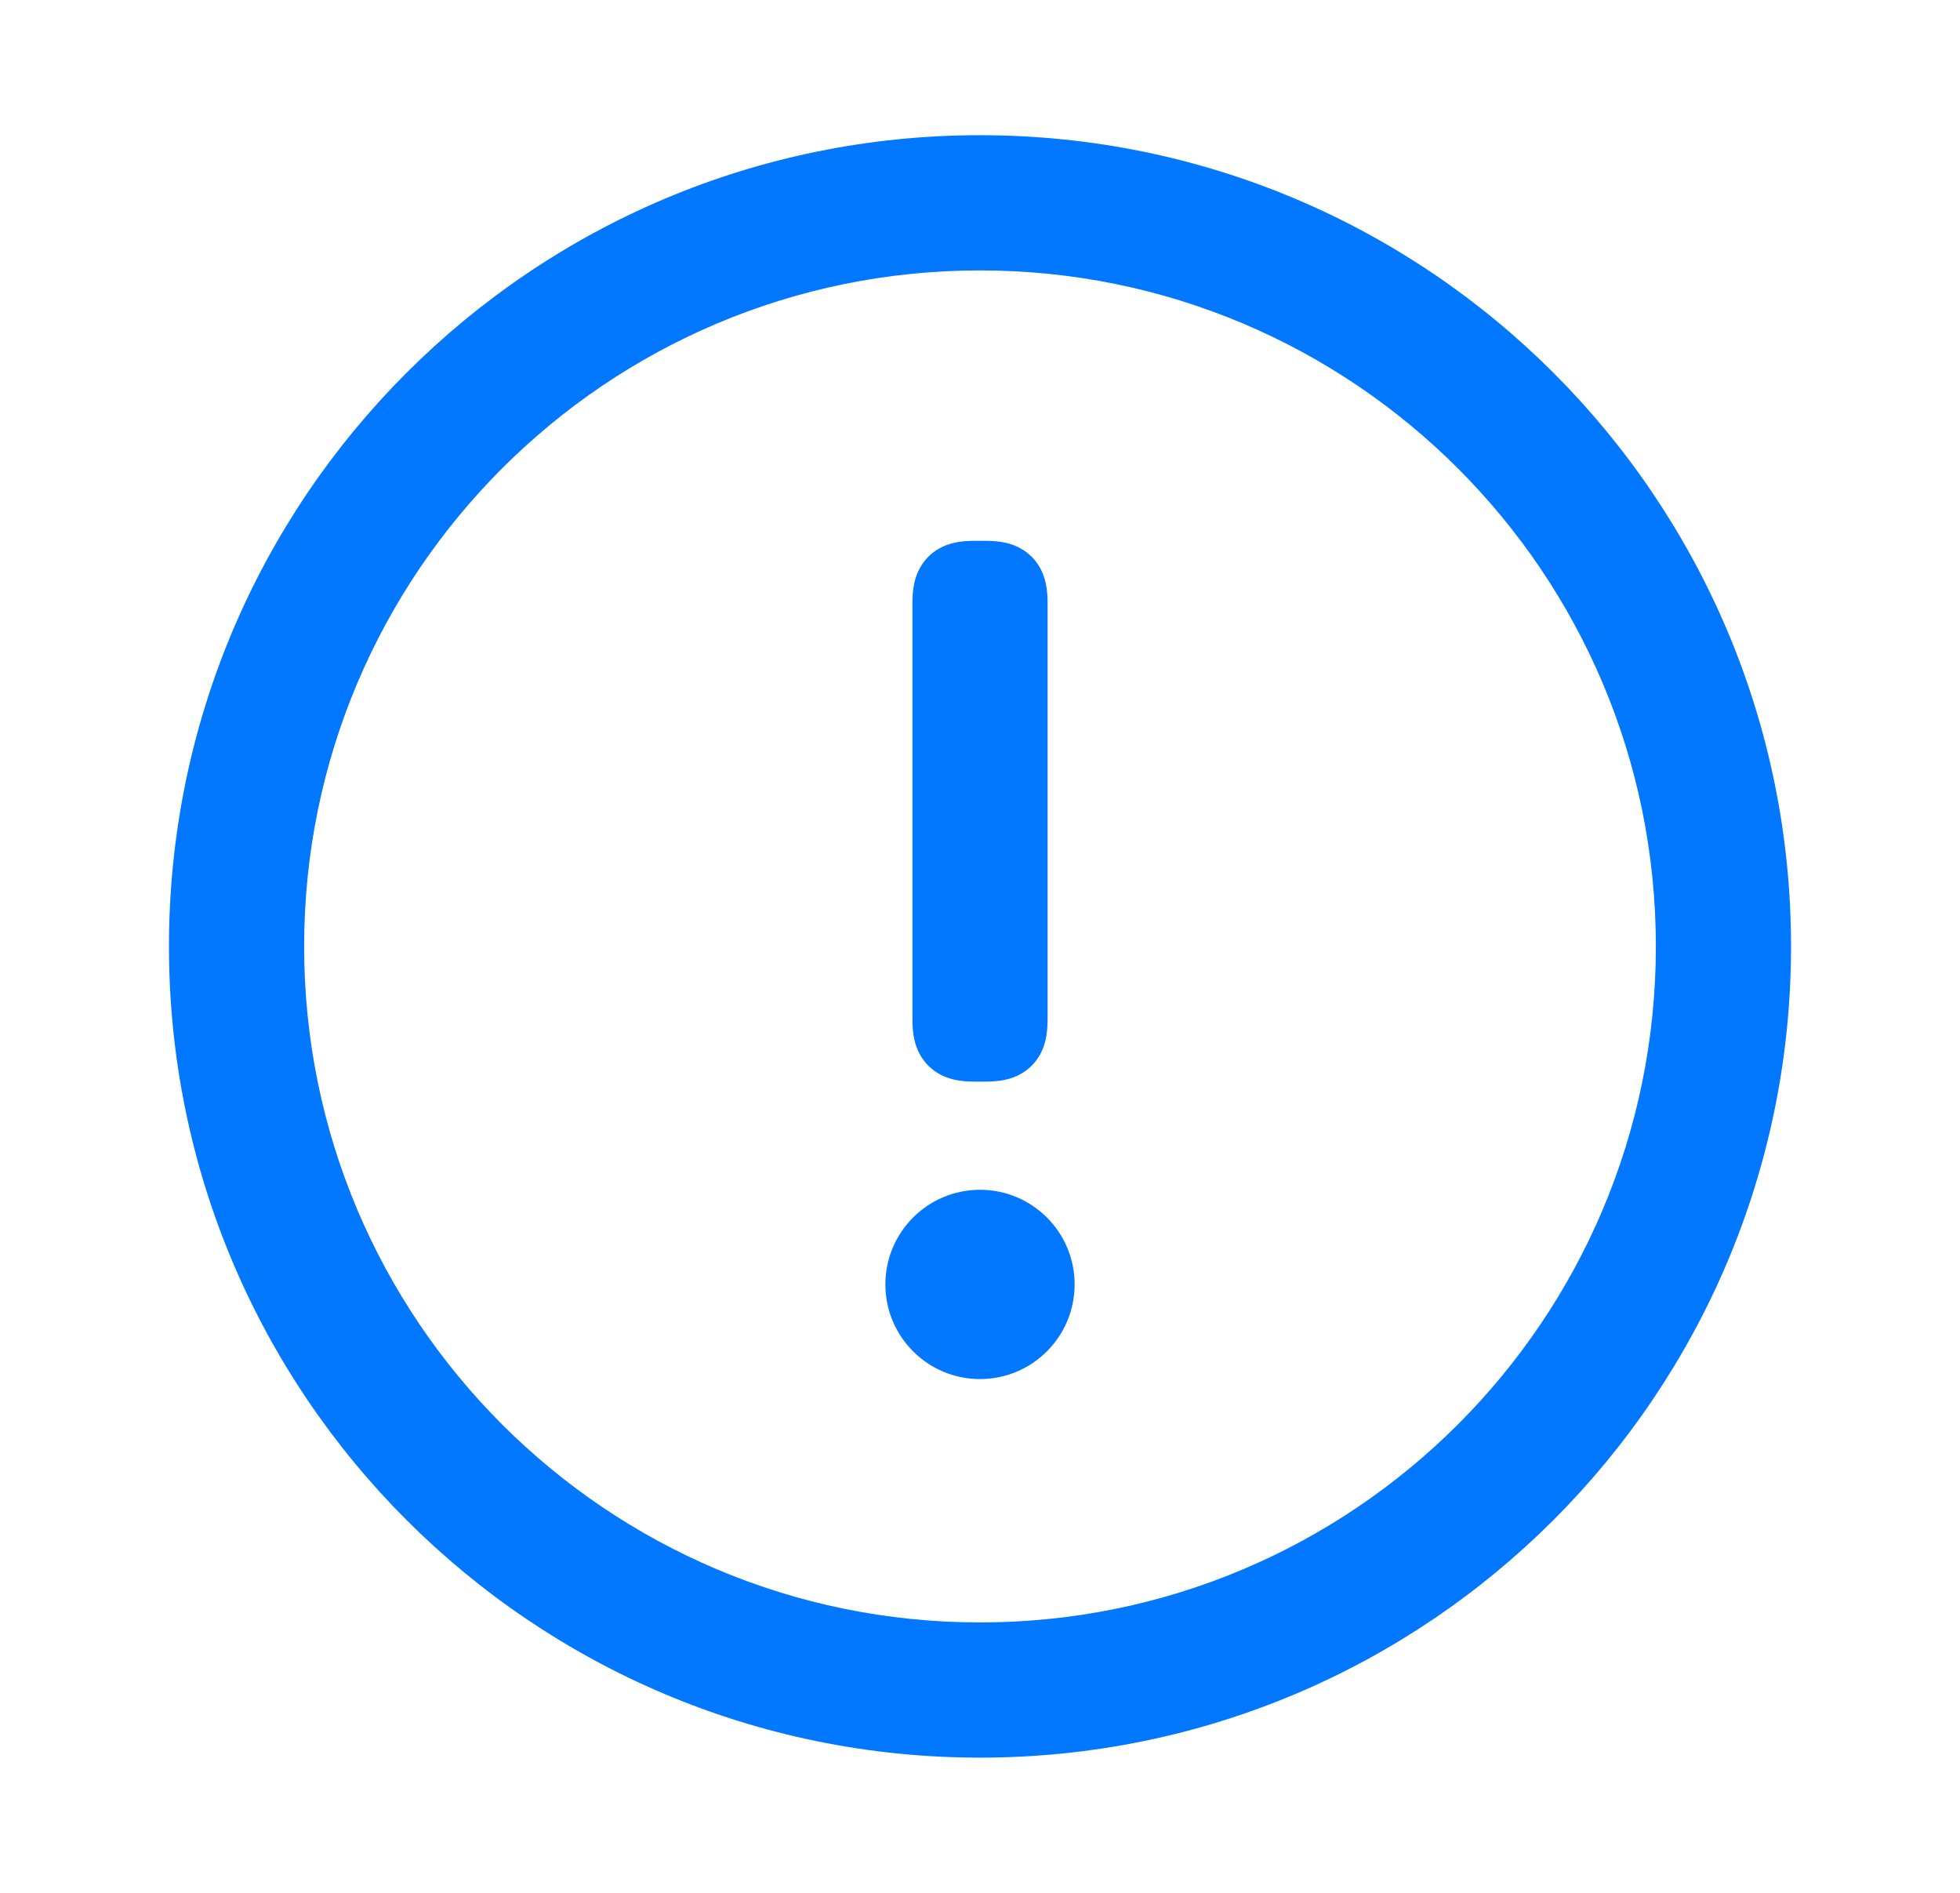 <svg width="29" height="28" viewBox="0 0 29 28" fill="none" xmlns="http://www.w3.org/2000/svg">
<g id="sings / info_circle_outline_28">
<path id="&#226;&#134;&#179; Icon Color" d="M14.5 2C21.127 2 26.5 7.373 26.5 14C26.5 20.627 21.127 26 14.5 26C7.873 26 2.5 20.627 2.5 14C2.5 7.373 7.873 2 14.5 2ZM14.5 4C8.977 4 4.5 8.477 4.5 14C4.5 19.523 8.977 24 14.5 24C20.023 24 24.5 19.523 24.5 14C24.5 8.477 20.023 4 14.5 4ZM14.5 17.6C15.273 17.6 15.9 18.227 15.9 19C15.9 19.773 15.273 20.4 14.5 20.4C13.727 20.4 13.1 19.773 13.1 19C13.1 18.227 13.727 17.6 14.5 17.6ZM14.574 8C14.811 8 14.96 8.037 15.091 8.107C15.221 8.177 15.323 8.279 15.393 8.409C15.463 8.54 15.5 8.689 15.5 8.926V15.074C15.5 15.311 15.463 15.46 15.393 15.591C15.323 15.721 15.221 15.823 15.091 15.893C14.96 15.963 14.811 16 14.574 16H14.426C14.189 16 14.04 15.963 13.909 15.893C13.779 15.823 13.677 15.721 13.607 15.591C13.537 15.46 13.5 15.311 13.5 15.074V8.926C13.5 8.689 13.537 8.54 13.607 8.409C13.677 8.279 13.779 8.177 13.909 8.107C14.04 8.037 14.189 8 14.426 8H14.574Z" fill="#0277FF"/>
</g>
</svg>
